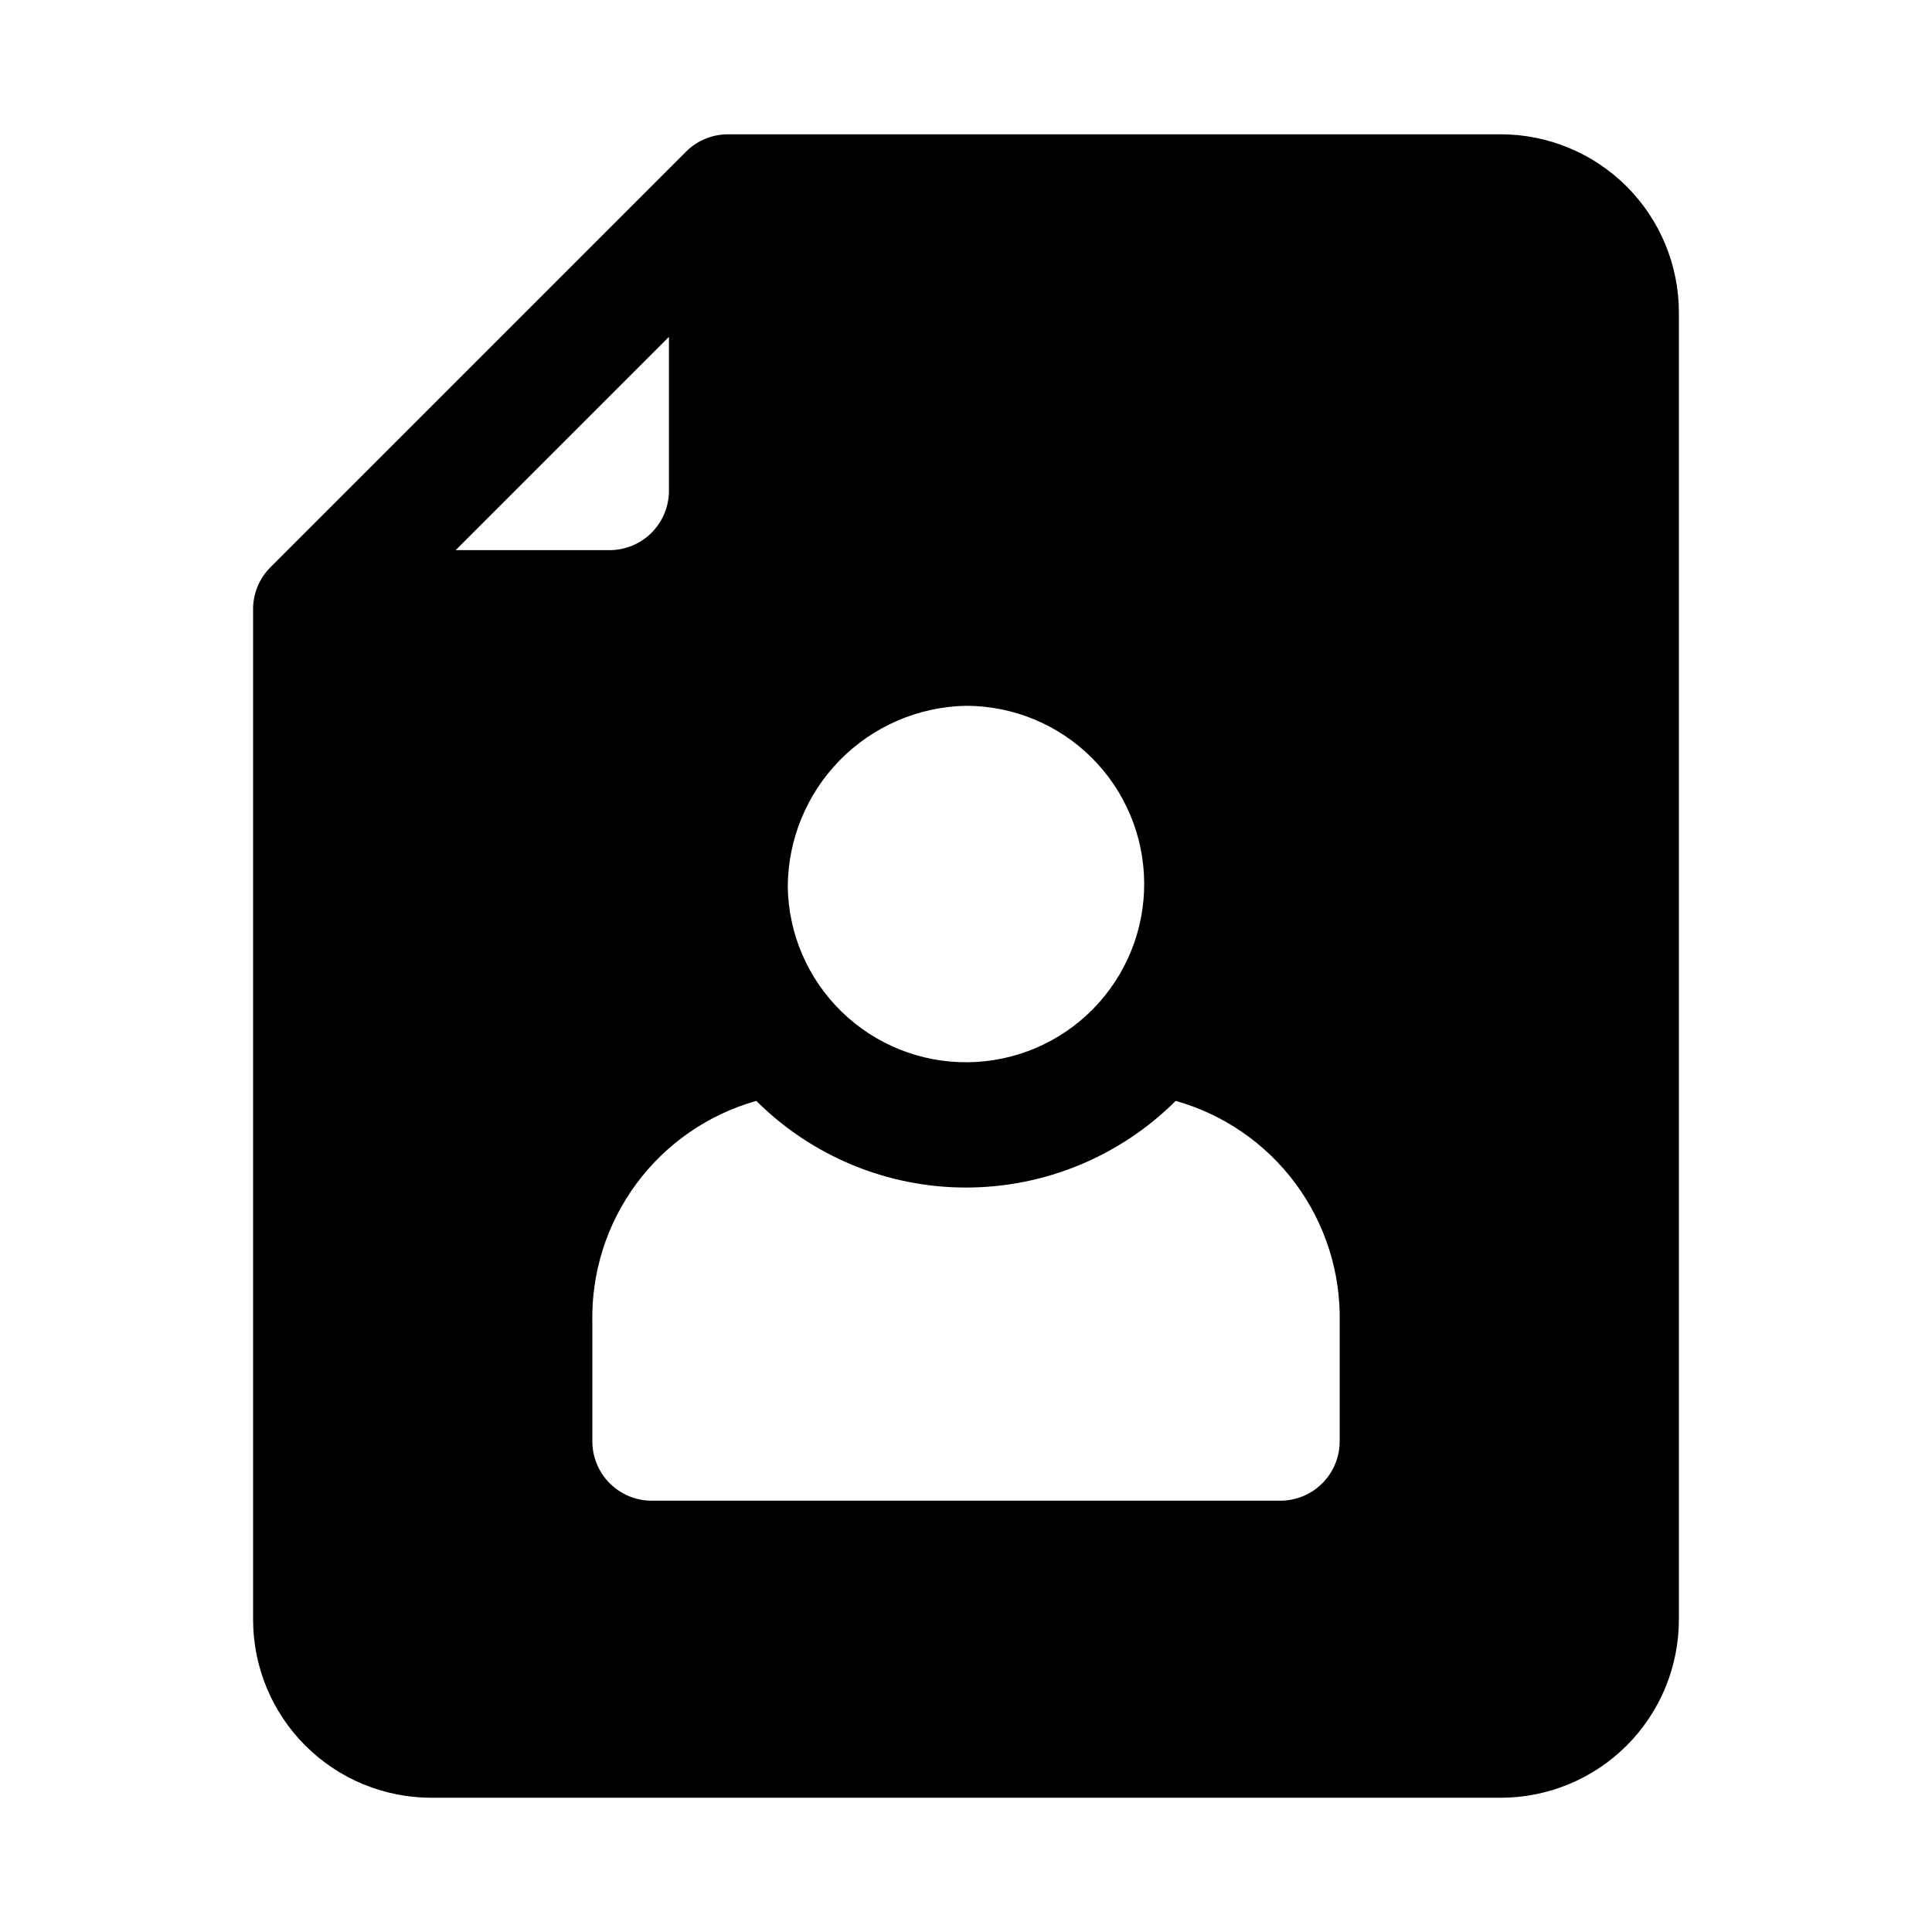 <?xml version="1.0" encoding="UTF-8"?>
<!-- Uploaded to: SVG Repo, www.svgrepo.com, Generator: SVG Repo Mixer Tools -->
<svg fill="#000000" width="800px" height="800px" version="1.1" viewBox="144 144 512 512" xmlns="http://www.w3.org/2000/svg">
 <path d="m211.07 305.54v267.65c0 12.527 4.977 24.539 13.832 33.398 8.859 8.855 20.871 13.832 33.398 13.832h283.39c12.527 0 24.539-4.977 33.398-13.832 8.855-8.859 13.832-20.871 13.832-33.398v-346.37c0-12.523-4.977-24.539-13.832-33.398-8.859-8.855-20.871-13.832-33.398-13.832h-204.67c-4.188-0.023-8.207 1.617-11.18 4.566l-110.21 110.21c-2.949 2.973-4.59 6.992-4.566 11.18zm188.93 25.504c12.48 0.004 24.453 4.945 33.301 13.746 8.848 8.801 13.855 20.746 13.922 33.23 0.07 12.48-4.805 24.48-13.559 33.379-8.75 8.895-20.668 13.969-33.148 14.105-12.48 0.141-24.508-4.668-33.457-13.371-8.945-8.703-14.086-20.59-14.293-33.07 0.039-12.586 5.004-24.66 13.832-33.637 8.824-8.973 20.816-14.137 33.402-14.383zm-55.578 104.7c14.758 14.707 34.742 22.969 55.578 22.969 20.832 0 40.82-8.262 55.574-22.969 12.727 3.59 23.898 11.305 31.766 21.934 7.863 10.629 11.977 23.57 11.688 36.789v31.488c0 4.176-1.656 8.184-4.609 11.133-2.953 2.953-6.957 4.613-11.133 4.613h-166.57c-4.176 0-8.18-1.66-11.133-4.613-2.949-2.949-4.609-6.957-4.609-11.133v-31.488c-0.289-13.219 3.824-26.16 11.688-36.789 7.867-10.629 19.039-18.344 31.766-21.934zm-23.145-202.47v40.777c0 4.176-1.656 8.18-4.609 11.133-2.953 2.953-6.957 4.609-11.133 4.609h-40.777z"/>
</svg>